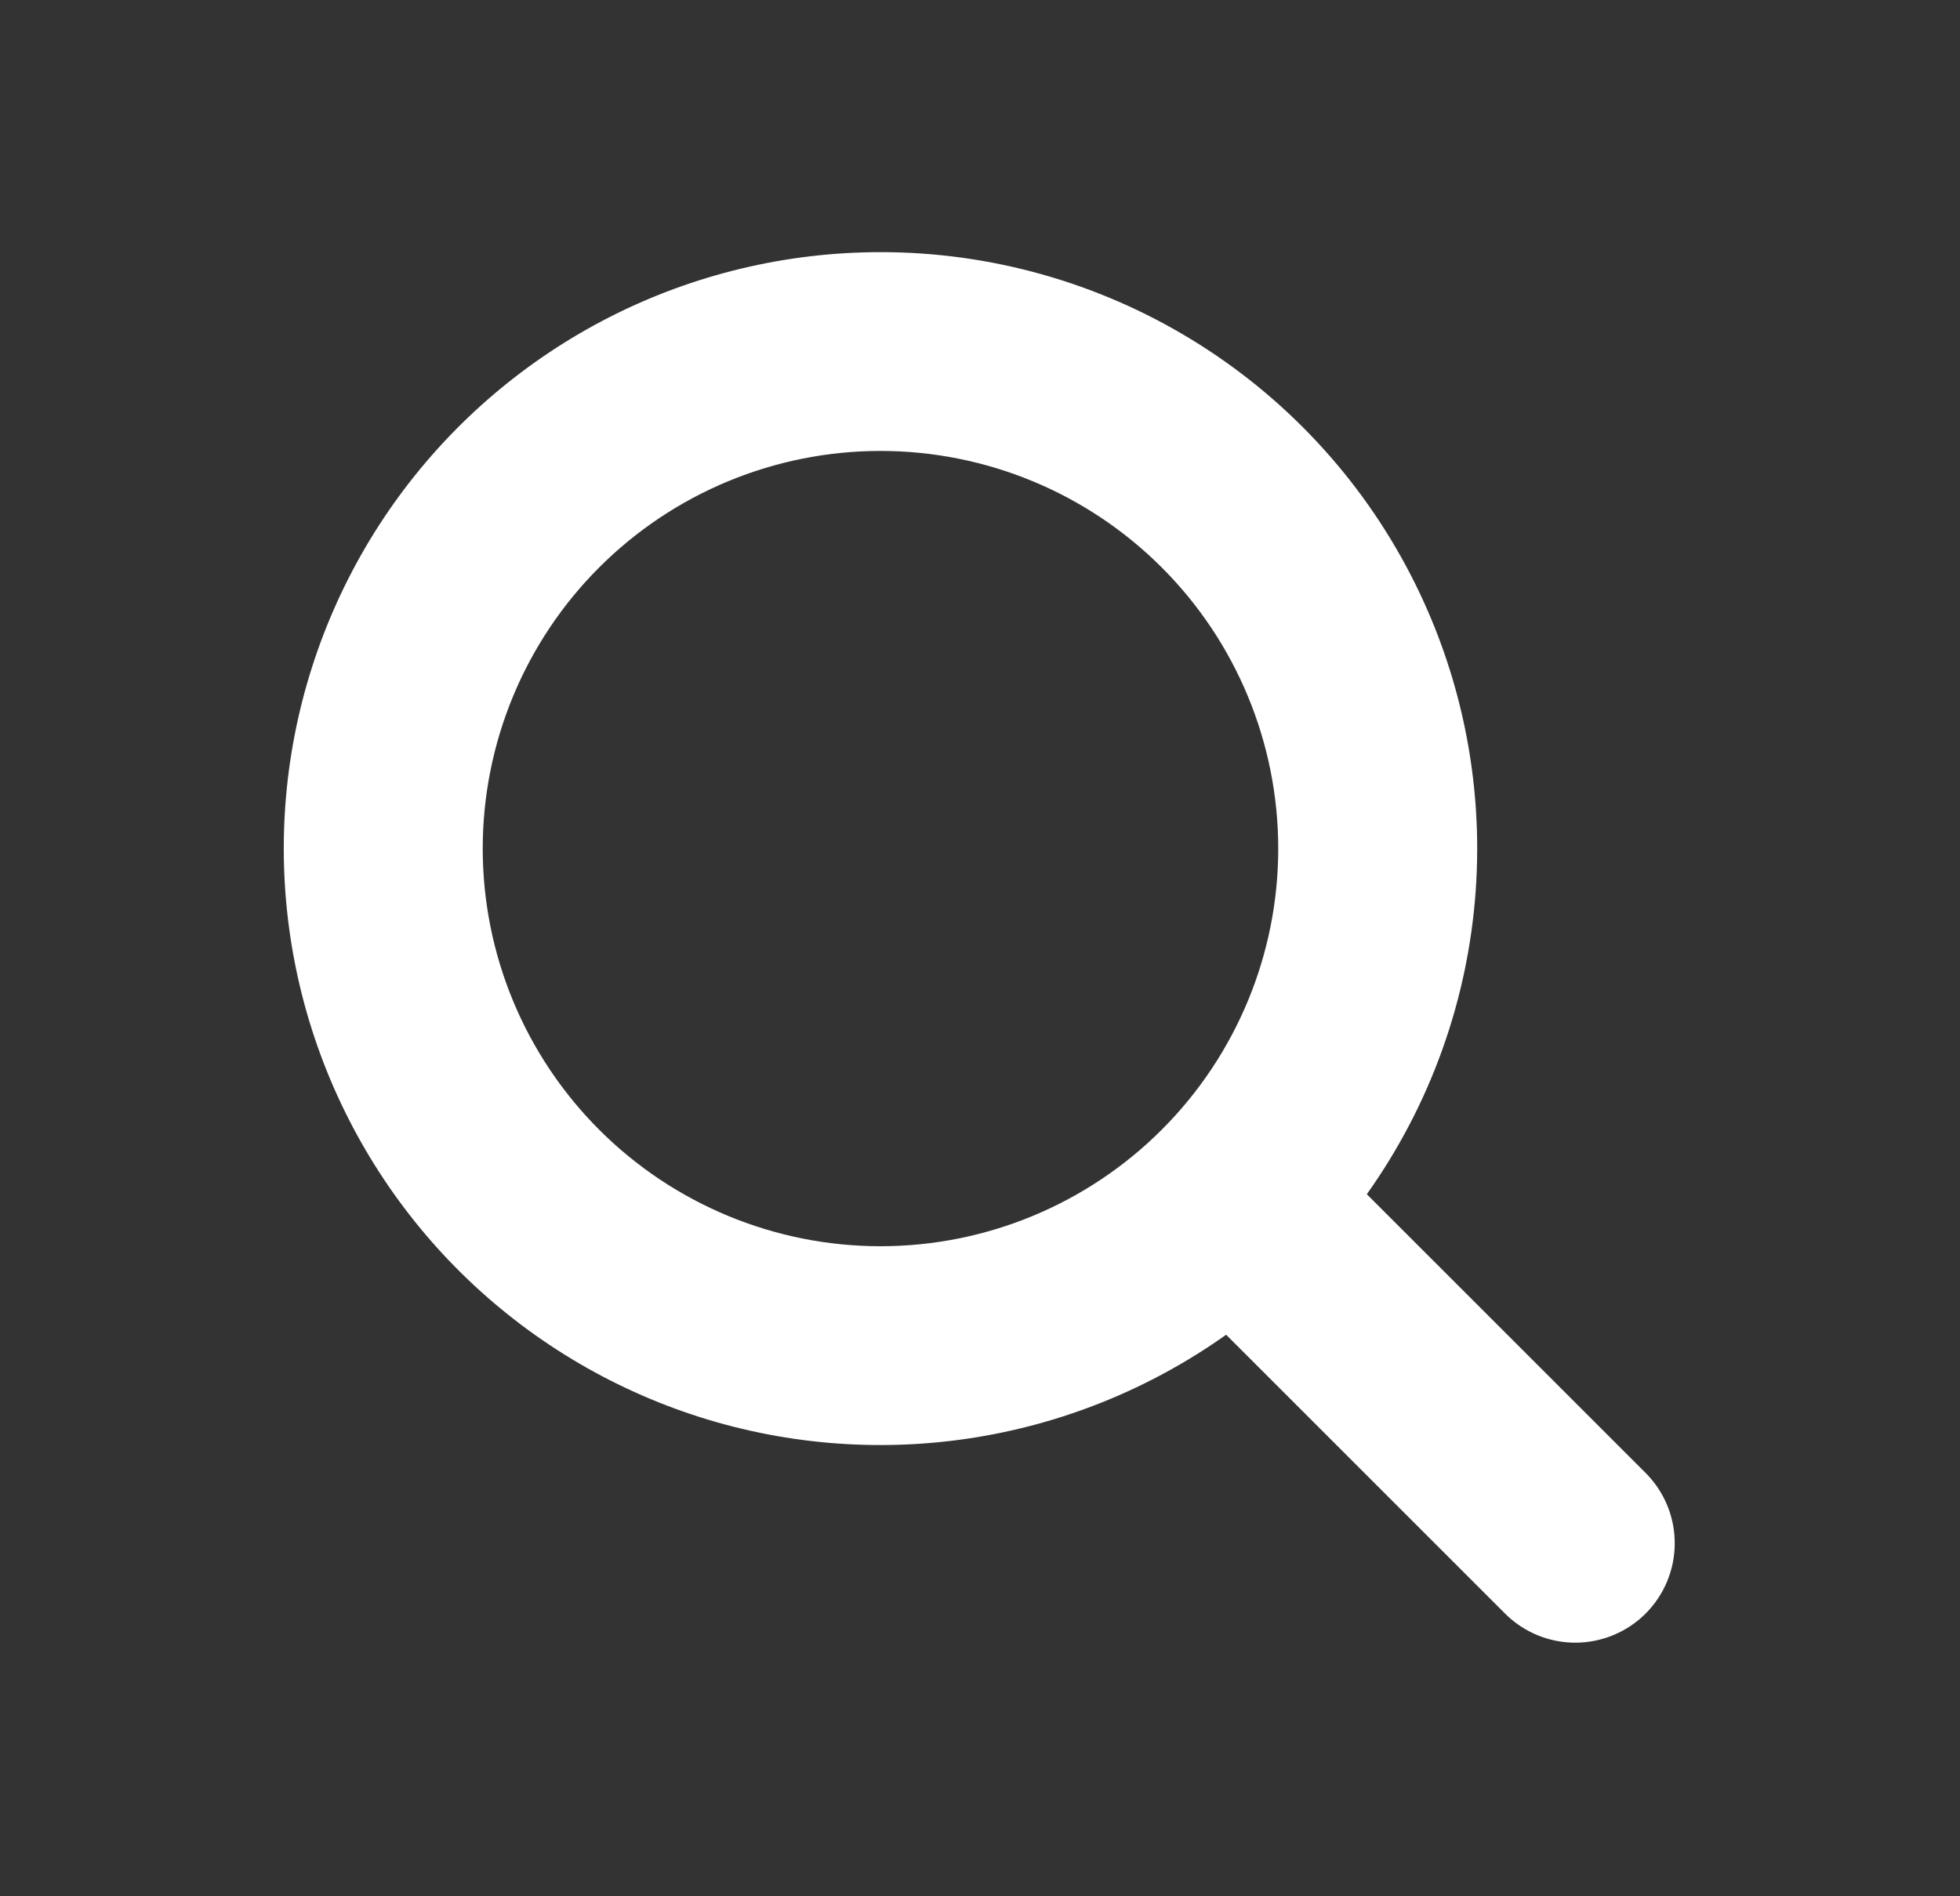 <svg width="31" height="30" viewBox="0 0 31 30" fill="none" xmlns="http://www.w3.org/2000/svg">
<rect x="0" y="0" width="31" height="30" fill="#333333" stroke="none"/>
<path fill-rule="evenodd" clip-rule="evenodd" d="M7.635 13.425C7.635 11.757 8.298 10.156 9.477 8.977C10.657 7.797 12.257 7.134 13.926 7.134C15.594 7.134 17.194 7.797 18.374 8.977C19.554 10.156 20.217 11.757 20.217 13.425C20.217 15.094 19.554 16.694 18.374 17.873C17.194 19.053 15.594 19.716 13.926 19.716C12.257 19.716 10.657 19.053 9.477 17.873C8.298 16.694 7.635 15.094 7.635 13.425ZM13.926 3.989C12.441 3.989 10.976 4.339 9.652 5.011C8.328 5.684 7.181 6.659 6.305 7.858C5.429 9.057 4.848 10.447 4.61 11.912C4.372 13.378 4.484 14.88 4.935 16.294C5.387 17.709 6.166 18.997 7.209 20.054C8.253 21.111 9.531 21.907 10.939 22.377C12.348 22.847 13.848 22.977 15.317 22.758C16.786 22.539 18.182 21.976 19.393 21.116L23.823 25.546C24.12 25.833 24.517 25.991 24.929 25.988C25.342 25.984 25.736 25.819 26.028 25.527C26.319 25.235 26.485 24.841 26.488 24.428C26.492 24.016 26.333 23.619 26.047 23.322L21.618 18.893C22.622 17.482 23.218 15.821 23.34 14.093C23.463 12.365 23.108 10.637 22.313 9.097C21.519 7.558 20.316 6.267 18.836 5.366C17.357 4.465 15.658 3.988 13.926 3.989Z" fill="white"/>
</svg>
